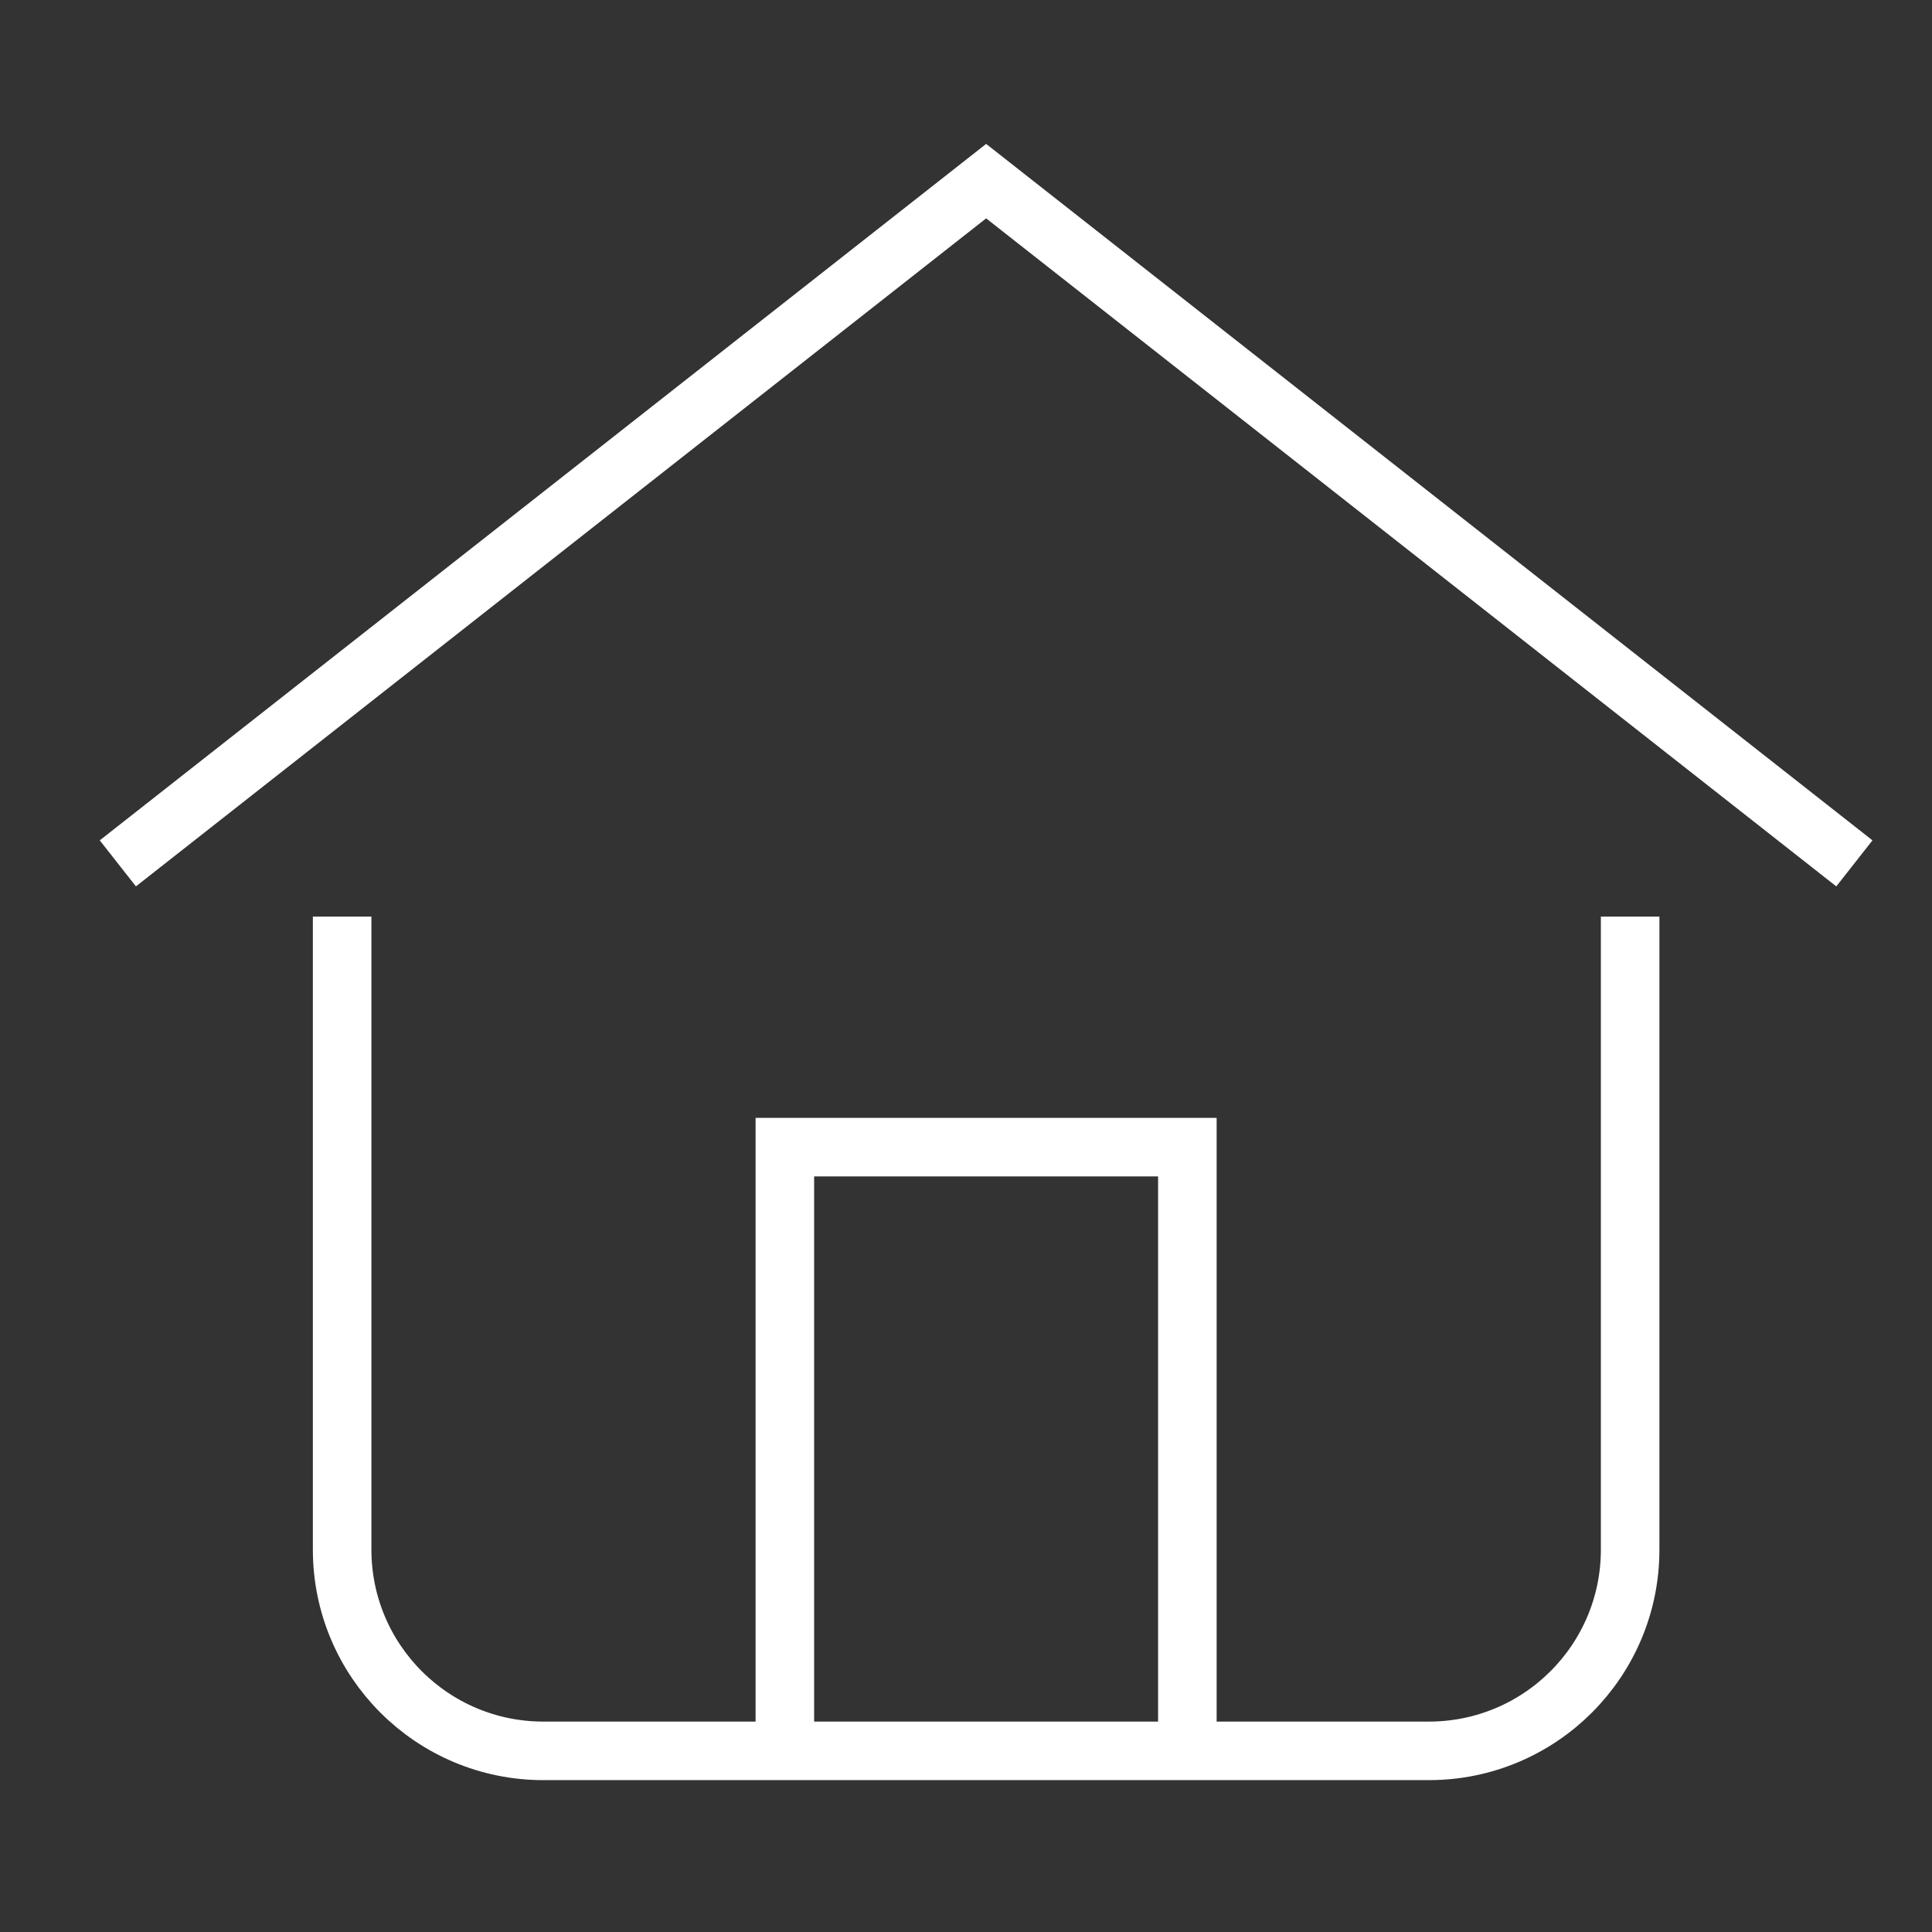 <svg width="33" height="33" viewBox="0 0 33 33" fill="none" xmlns="http://www.w3.org/2000/svg">
<rect x="0" y="0" width="33" height="33" fill="#333333" stroke="none"/>
<path d="M13.406 29.906V19.594H20.281V29.906" stroke="white" stroke-miterlimit="10"/>
<path d="M5.844 16.156V26.469C5.844 28.367 7.383 29.906 9.281 29.906H24.406C26.305 29.906 27.844 28.367 27.844 26.469V16.156" stroke="white" stroke-miterlimit="10" stroke-linecap="square"/>
<path d="M2.406 14.438L16.844 3.094L31.281 14.438" stroke="white" stroke-miterlimit="10" stroke-linecap="square"/>
</svg>
